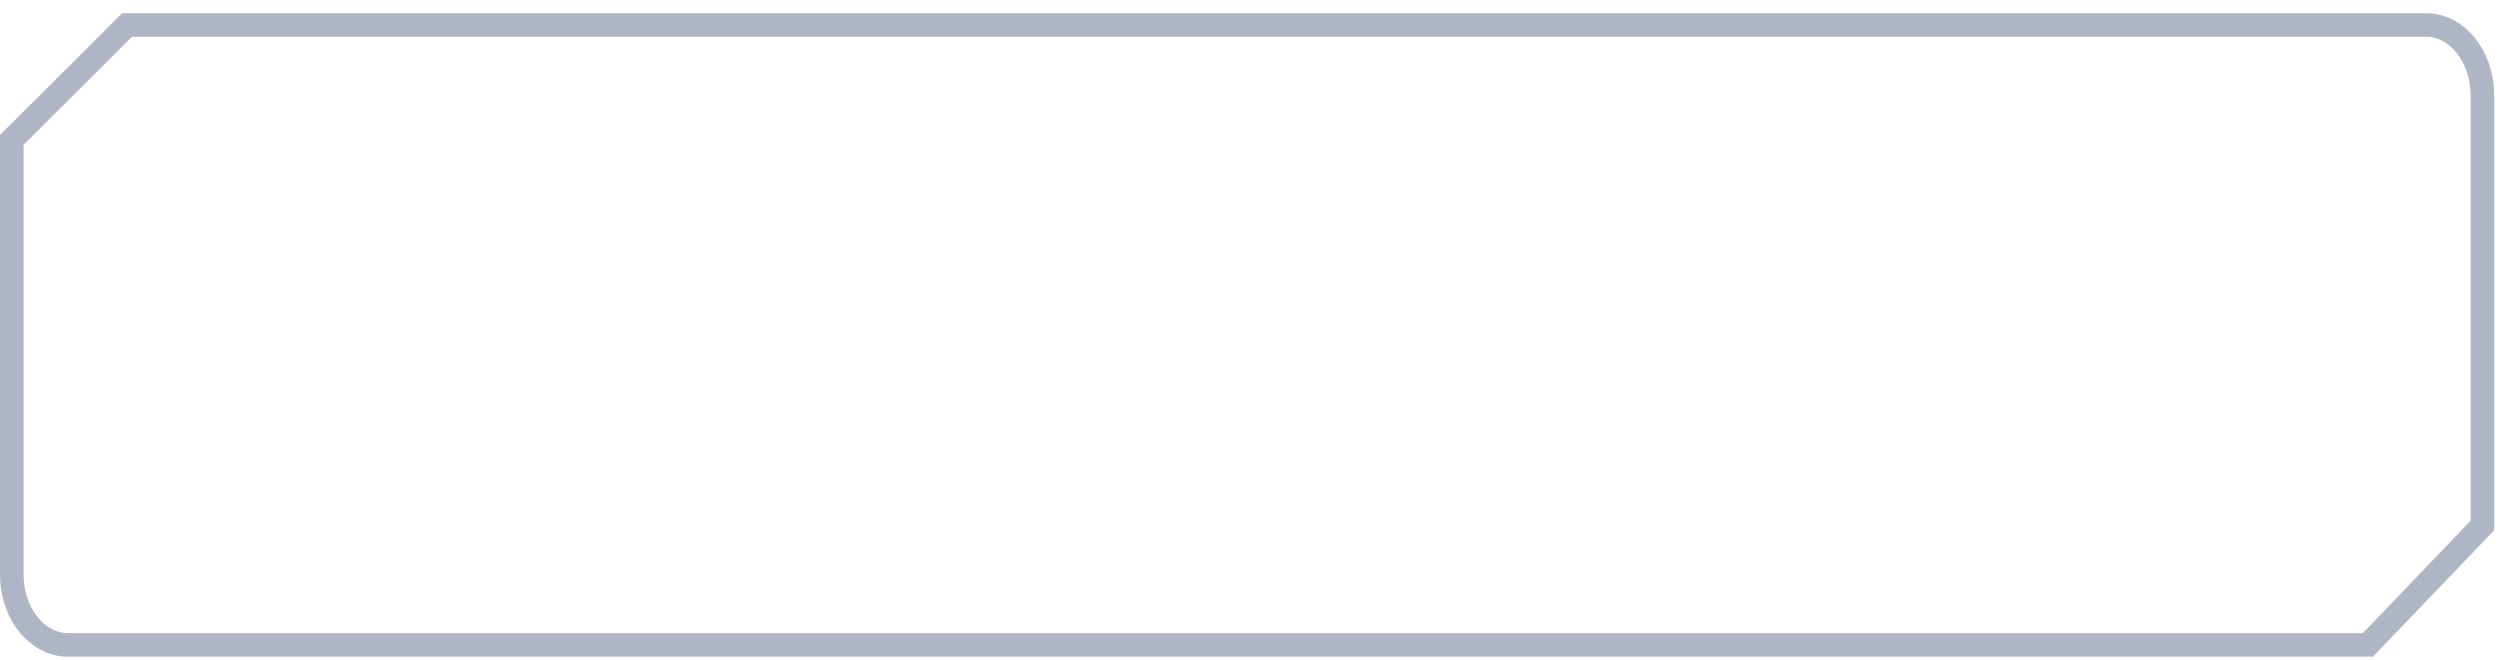 <svg width="106" height="28" viewBox="0 0 106 28" fill="none" xmlns="http://www.w3.org/2000/svg">
<path id="Vector" d="M0.5 5.93L5.388 1.06H102.889C104.106 1.06 105.254 2.305 105.254 4.06V22.28L100.4 27.344H2.865C1.648 27.344 0.5 26.099 0.5 24.344V5.93Z" stroke="#AEB5C5"/>
</svg>

